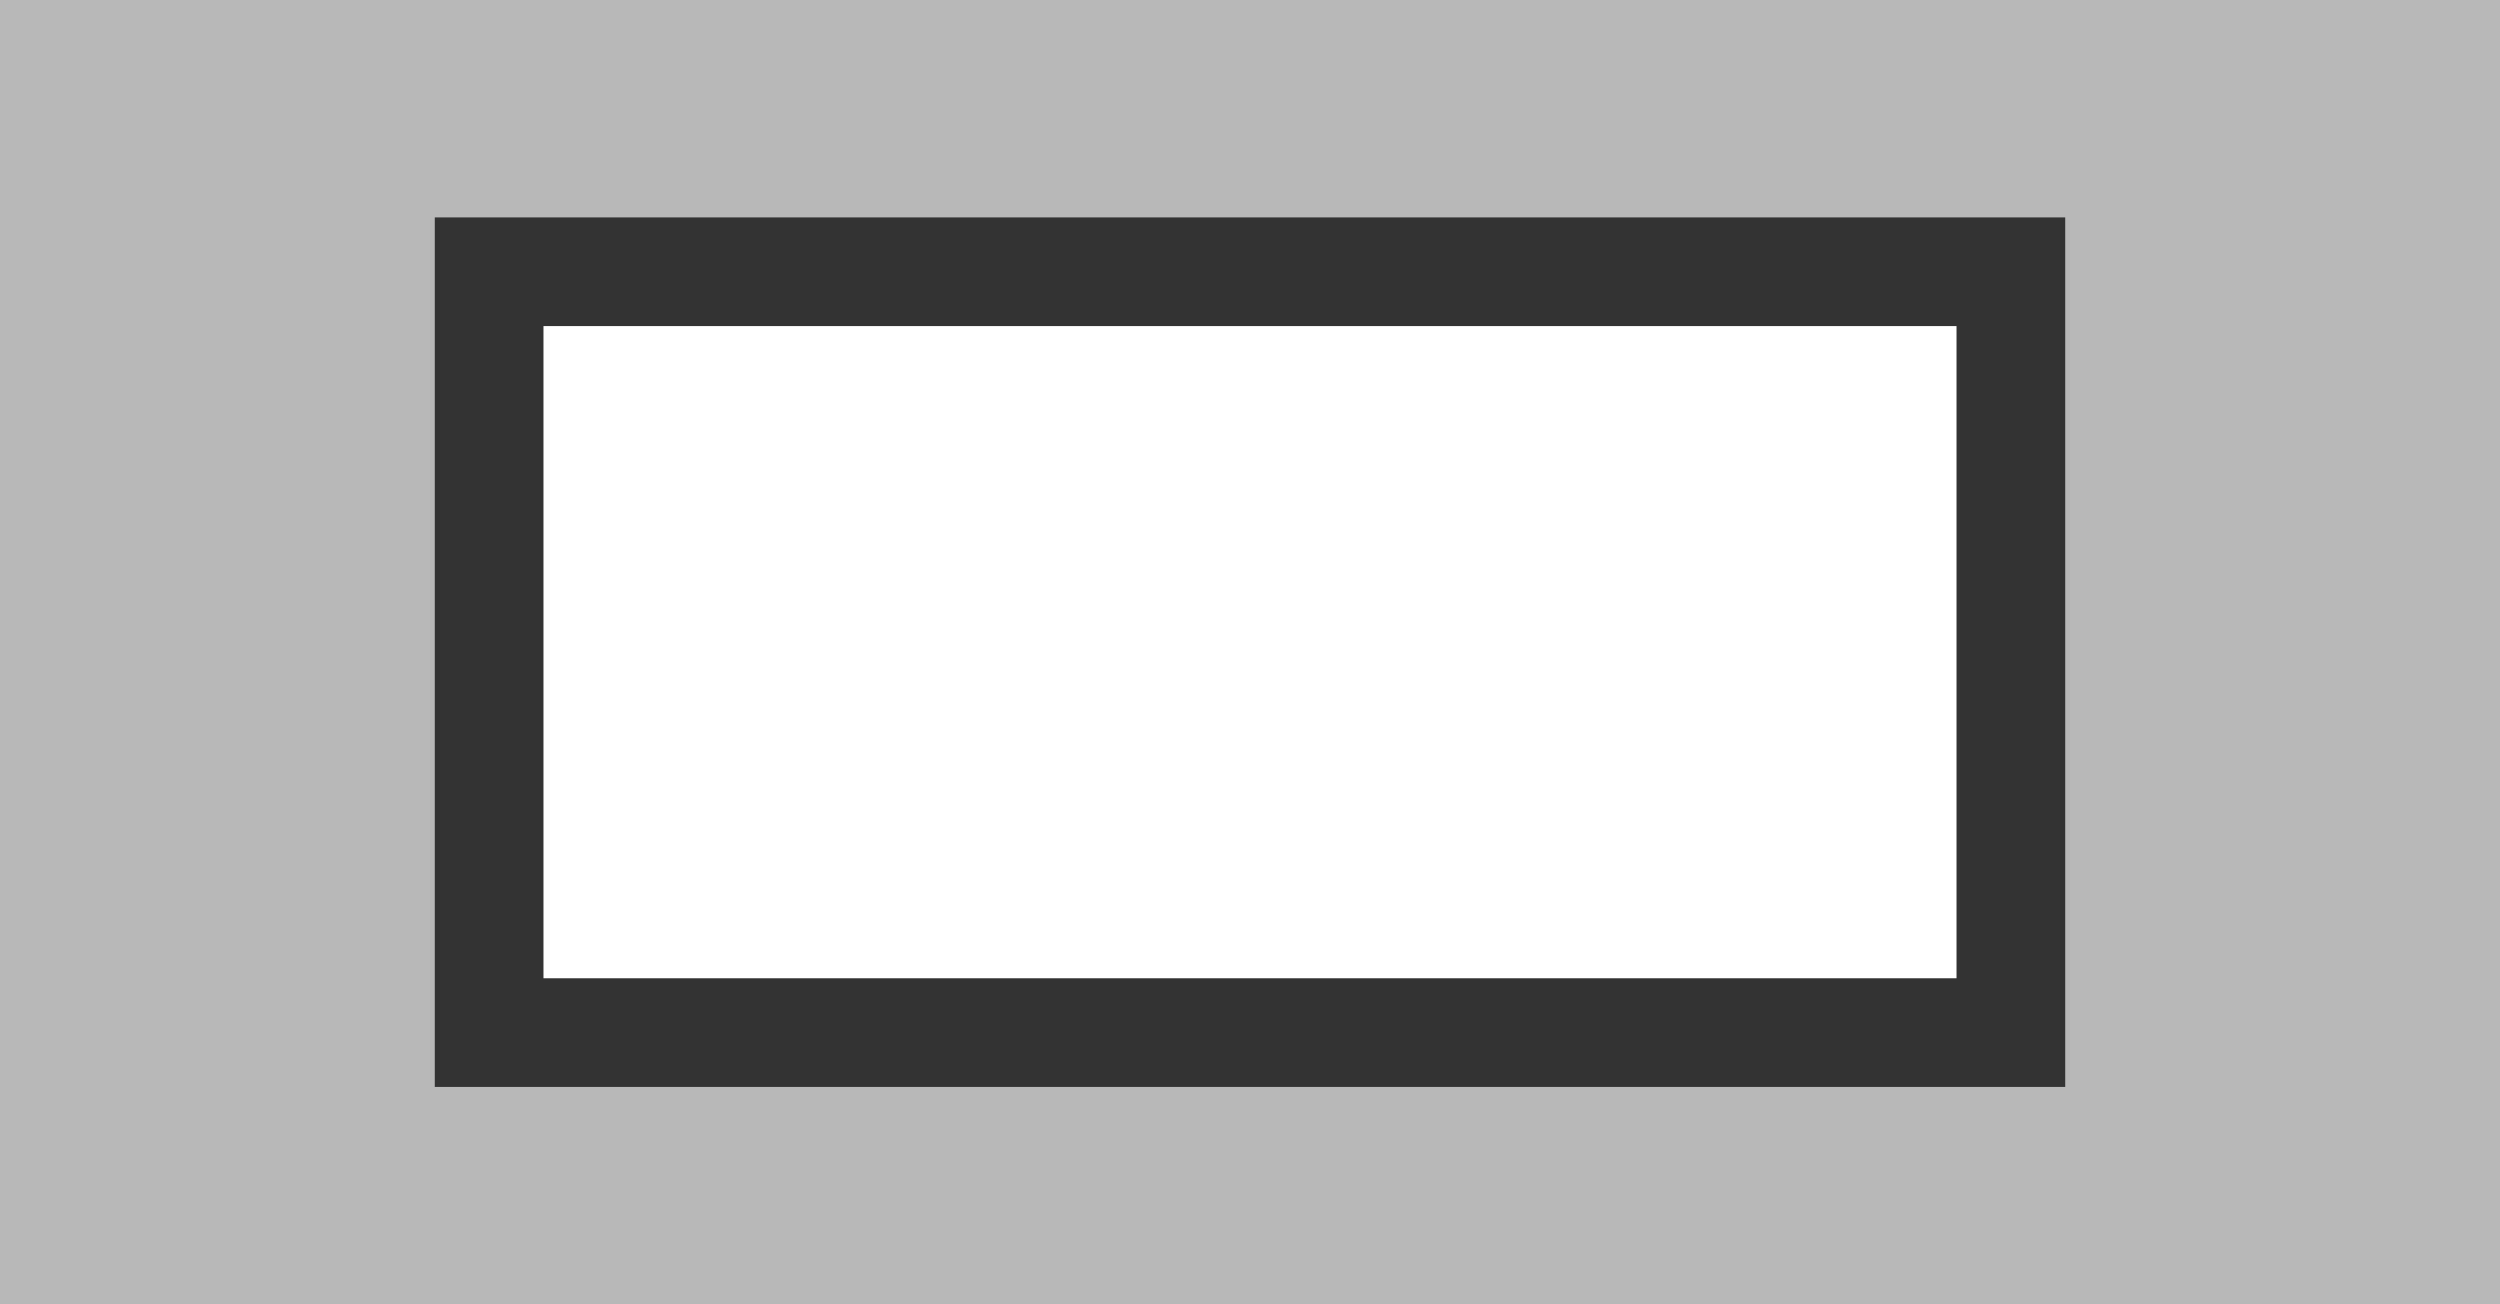 <svg xmlns="http://www.w3.org/2000/svg" width="23" height="12" viewBox="0 0 23 12">
  <rect x="0" y="0" width="23" height="12" fill="#333333" stroke="none"/>
  <g fill="none" fill-rule="evenodd" class="symbols">
    <g class="3_buttons_copy_7" transform="translate(-170 -5)">
      <g class="size_medium" transform="translate(170 5)">
        <path fill="#B8B8B8" d="M23 0v12H0V0h23zm-4 2H4v8h15V2z" class="o_subdle"/>
        <rect width="13" height="6" x="5" y="3" fill="#FFF" class="o_graphic"/>
      </g>
    </g>
  </g>
</svg>
